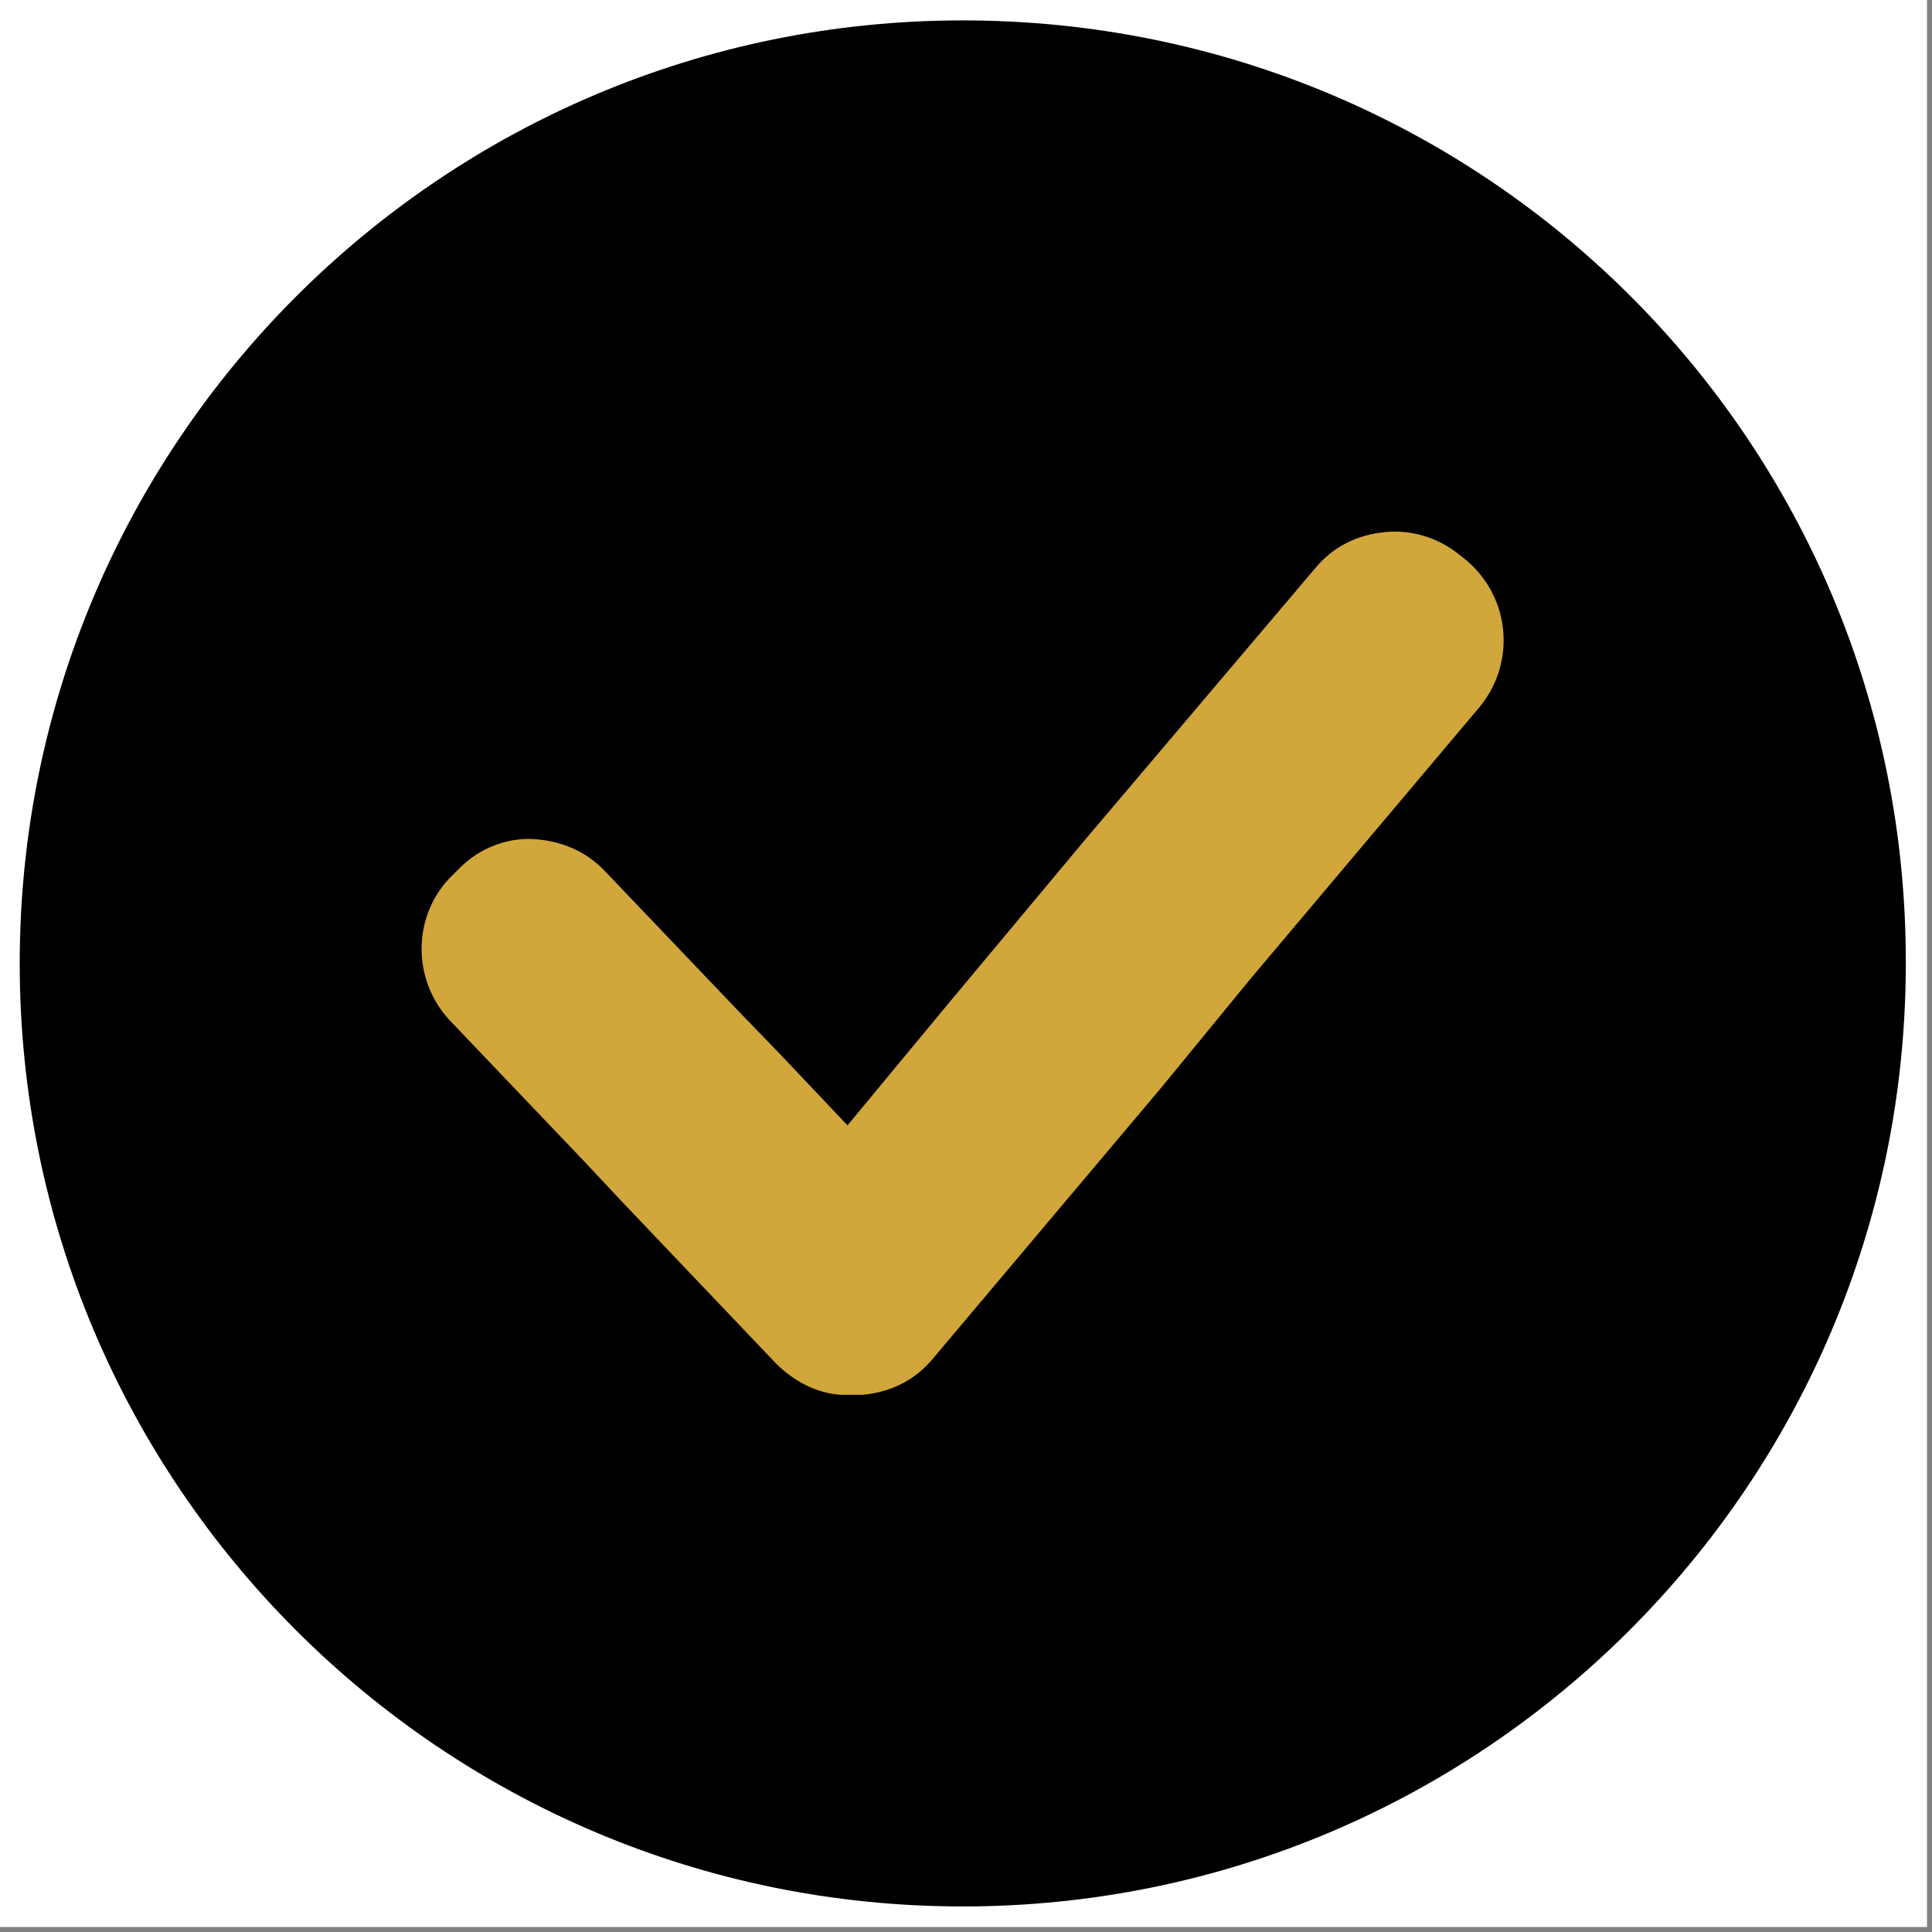 <svg version="1.2" preserveAspectRatio="xMidYMid meet" height="250" viewBox="0 0 187.5 187.5" zoomAndPan="magnify" width="250" xmlns:xlink="http://www.w3.org/1999/xlink" xmlns="http://www.w3.org/2000/svg"><rect x="0" y="0" width="187.5" height="187.5" fill="#808080" stroke="none"/><defs><clipPath id="33b4701998"><path d="M 1.914 1.914 L 185 1.914 L 185 185.176 L 1.914 185.176 Z M 1.914 1.914"></path></clipPath></defs><g id="ebd33bd369"><path d="M 0 0 L 187 0 L 187 187 L 0 187 Z M 0 0" style="stroke:none;fill-rule:nonzero;fill:#ffffff;fill-opacity:1;"></path><path d="M 0 0 L 187 0 L 187 187 L 0 187 Z M 0 0" style="stroke:none;fill-rule:nonzero;fill:#ffffff;fill-opacity:1;"></path><g clip-path="url(#33b4701998)" clip-rule="nonzero"><path d="M 93.438 1.98 C 42.898 1.98 1.914 42.961 1.914 93.5 C 1.914 144.039 42.898 185.02 93.438 185.02 C 143.973 185.02 184.957 144.039 184.957 93.5 C 185.082 42.961 144.227 1.98 93.438 1.98 Z M 93.438 1.98" style="stroke:none;fill-rule:nonzero;fill:#000000;fill-opacity:1;"></path></g><path d="M 142.34 54.402 L 141.711 53.898 C 139.574 52.141 136.934 51.387 134.422 51.637 C 131.781 51.887 129.391 53.02 127.633 55.156 L 105.254 81.559 L 91.93 97.523 L 82.25 109.215 L 75.586 102.176 L 71.812 98.277 L 58.738 84.574 C 56.855 82.562 54.34 81.559 51.699 81.43 C 49.184 81.305 46.543 82.312 44.66 84.195 L 44.031 84.824 C 40.008 88.598 39.883 95.008 43.652 99.031 L 56.602 112.609 L 60.375 116.633 L 75.332 132.348 C 77.094 134.105 79.355 135.238 81.621 135.363 C 81.746 135.363 81.746 135.363 81.871 135.363 C 81.996 135.363 82.121 135.363 82.375 135.363 C 82.375 135.363 82.375 135.363 82.5 135.363 C 82.875 135.363 83.254 135.363 83.758 135.363 C 86.398 135.113 88.785 133.98 90.547 131.844 L 112.797 105.441 L 121.348 95.008 L 143.598 68.609 C 147.117 64.332 146.613 58.047 142.34 54.402 Z M 142.34 54.402" style="stroke:none;fill-rule:nonzero;fill:#d1a63b;fill-opacity:1;"></path></g></svg>